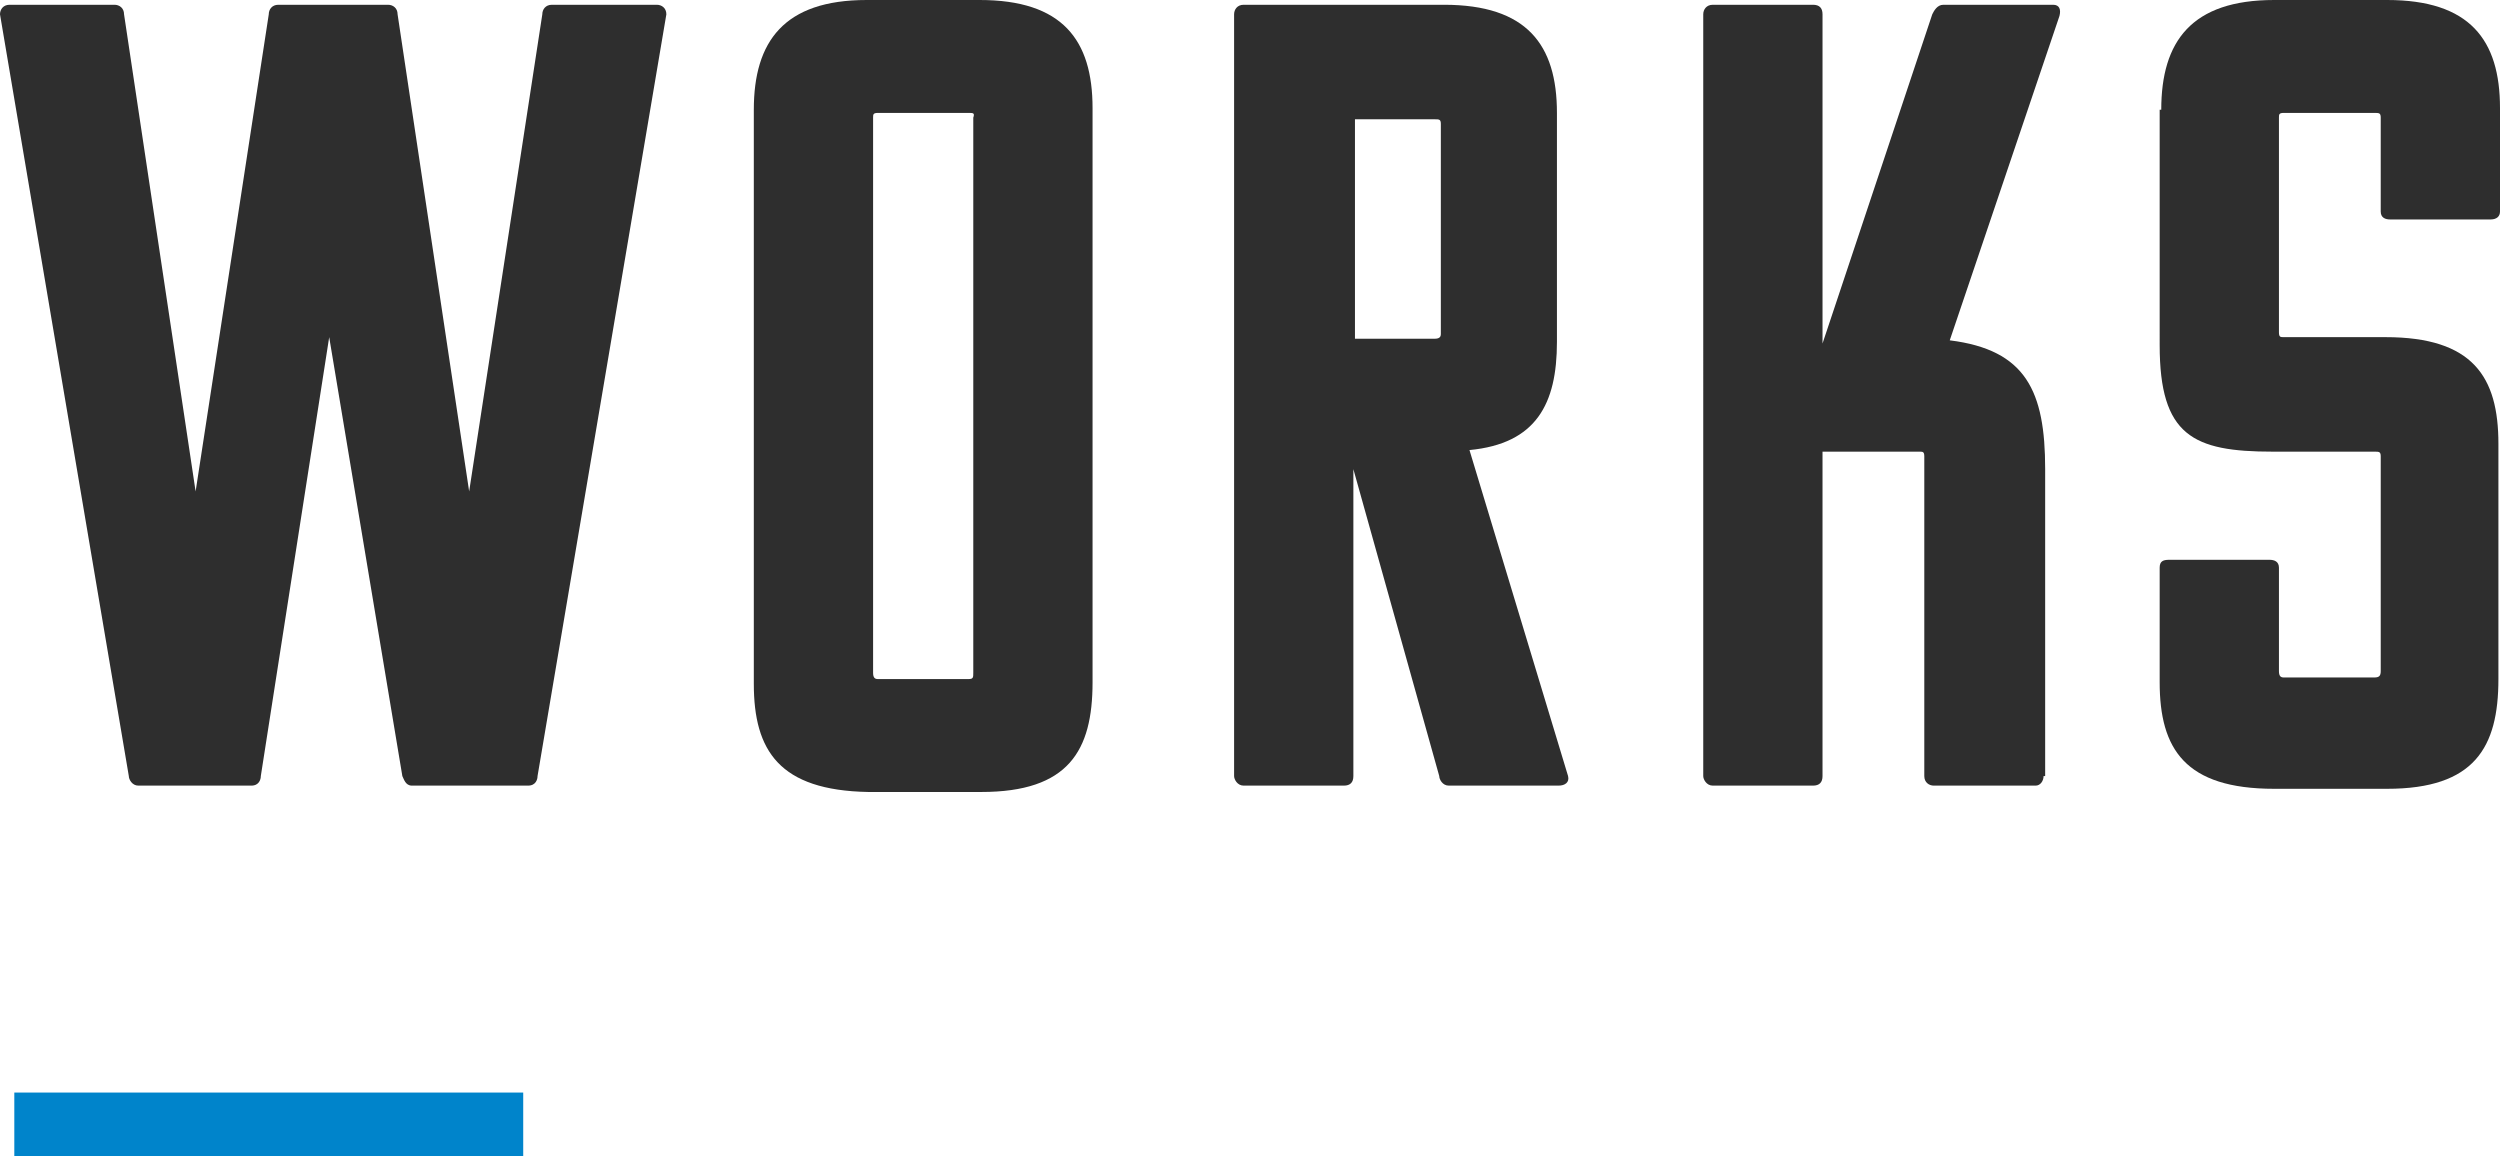 <?xml version="1.0" encoding="utf-8"?>
<!-- Generator: Adobe Illustrator 24.1.0, SVG Export Plug-In . SVG Version: 6.00 Build 0)  -->
<svg version="1.1" id="レイヤー_1" xmlns="http://www.w3.org/2000/svg" xmlns:xlink="http://www.w3.org/1999/xlink" x="0px"
	 y="0px" viewBox="0 0 157.2 72.7" style="enable-background:new 0 0 157.2 72.7;" xml:space="preserve">
<style type="text/css">
	.st0{fill:#2E2E2E;}
	.st1{fill:none;stroke:#0084CB;stroke-width:4;stroke-miterlimit:10;}
</style>
<g>
	<path class="st0" d="M25.9,49.4c-0.4,0-0.5-0.4-0.6-0.6l-4.6-27.6l-4.3,27.6c0,0.2-0.1,0.6-0.6,0.6H8.7c-0.4,0-0.6-0.4-0.6-0.6
		L0,0.9c0-0.3,0.2-0.6,0.6-0.6h6.6c0.3,0,0.6,0.2,0.6,0.6l4.5,30l4.6-30c0-0.3,0.2-0.6,0.6-0.6h6.9c0.3,0,0.6,0.2,0.6,0.6l4.5,30
		l4.6-30c0-0.3,0.2-0.6,0.6-0.6h6.6c0.3,0,0.6,0.2,0.6,0.6l-8.1,47.9c0,0.2-0.1,0.6-0.6,0.6H25.9z"/>
	<path class="st0" d="M47.4,43V6.9c0-4.3,1.9-6.9,7.1-6.9h7.1c5.2,0,7.1,2.5,7.1,6.8v36.1c0,4.3-1.5,6.9-7,6.9h-7.1
		C49,49.7,47.4,47.2,47.4,43z M60.9,7.1h-5.7c-0.3,0-0.3,0.1-0.3,0.3v34.9c0,0.3,0.1,0.4,0.3,0.4h5.7c0.3,0,0.3-0.1,0.3-0.4V7.4
		C61.3,7.1,61.2,7.1,60.9,7.1z"/>
	<path class="st0" d="M91.1,49.4c-0.4,0-0.6-0.4-0.6-0.6l-5.4-19.3v19.3c0,0.4-0.2,0.6-0.6,0.6h-6.3c-0.4,0-0.6-0.4-0.6-0.6V0.9
		c0-0.3,0.2-0.6,0.6-0.6h12.6c5.2,0,7.1,2.5,7.1,6.8v14.4c0,3.9-1.3,6.4-5.5,6.8l6.2,20.5c0.1,0.4-0.2,0.6-0.6,0.6H91.1z M85.2,7.4
		v13.9h5c0.3,0,0.4-0.1,0.4-0.3V7.8c0-0.3-0.1-0.3-0.4-0.3H85.2z"/>
	<path class="st0" d="M128.5,48.8c0,0.3-0.2,0.6-0.5,0.6h-6.4c-0.3,0-0.6-0.2-0.6-0.6V28.7c0-0.3-0.1-0.3-0.3-0.3h-6.1v20.4
		c0,0.4-0.2,0.6-0.6,0.6h-6.3c-0.4,0-0.6-0.4-0.6-0.6V0.9c0-0.3,0.2-0.6,0.6-0.6h6.3c0.4,0,0.6,0.2,0.6,0.6v20.7l6.9-20.7
		c0.1-0.2,0.3-0.6,0.7-0.6h6.9c0.4,0,0.5,0.3,0.4,0.7l-6.9,20.4c4.8,0.6,6,3.2,6,8.1V48.8z"/>
	<path class="st0" d="M135.9,6.9c0-4.3,1.9-6.9,7.1-6.9h7.1c5.2,0,7.1,2.5,7.1,6.8v6.5c0,0.3-0.2,0.5-0.6,0.5h-6.3
		c-0.3,0-0.6-0.1-0.6-0.5V7.4c0-0.3-0.1-0.3-0.4-0.3h-5.7c-0.3,0-0.3,0.1-0.3,0.3v13.5c0,0.3,0.1,0.3,0.3,0.3h6.4
		c5.5,0,7.1,2.5,7.1,6.7v14.8c0,4.3-1.5,6.9-7,6.9h-7.1c-5.6,0-7.2-2.5-7.2-6.7v-7.2c0-0.4,0.2-0.5,0.6-0.5h6.3
		c0.3,0,0.6,0.1,0.6,0.5v6.5c0,0.3,0.1,0.4,0.3,0.4h5.7c0.3,0,0.4-0.1,0.4-0.4V28.7c0-0.3-0.1-0.3-0.4-0.3h-6.4c-5,0-7.1-1-7.1-6.7
		V6.9z"/>
</g>
<line class="st1" x1="0.9" y1="70.7" x2="32.9" y2="70.7"/>
</svg>
